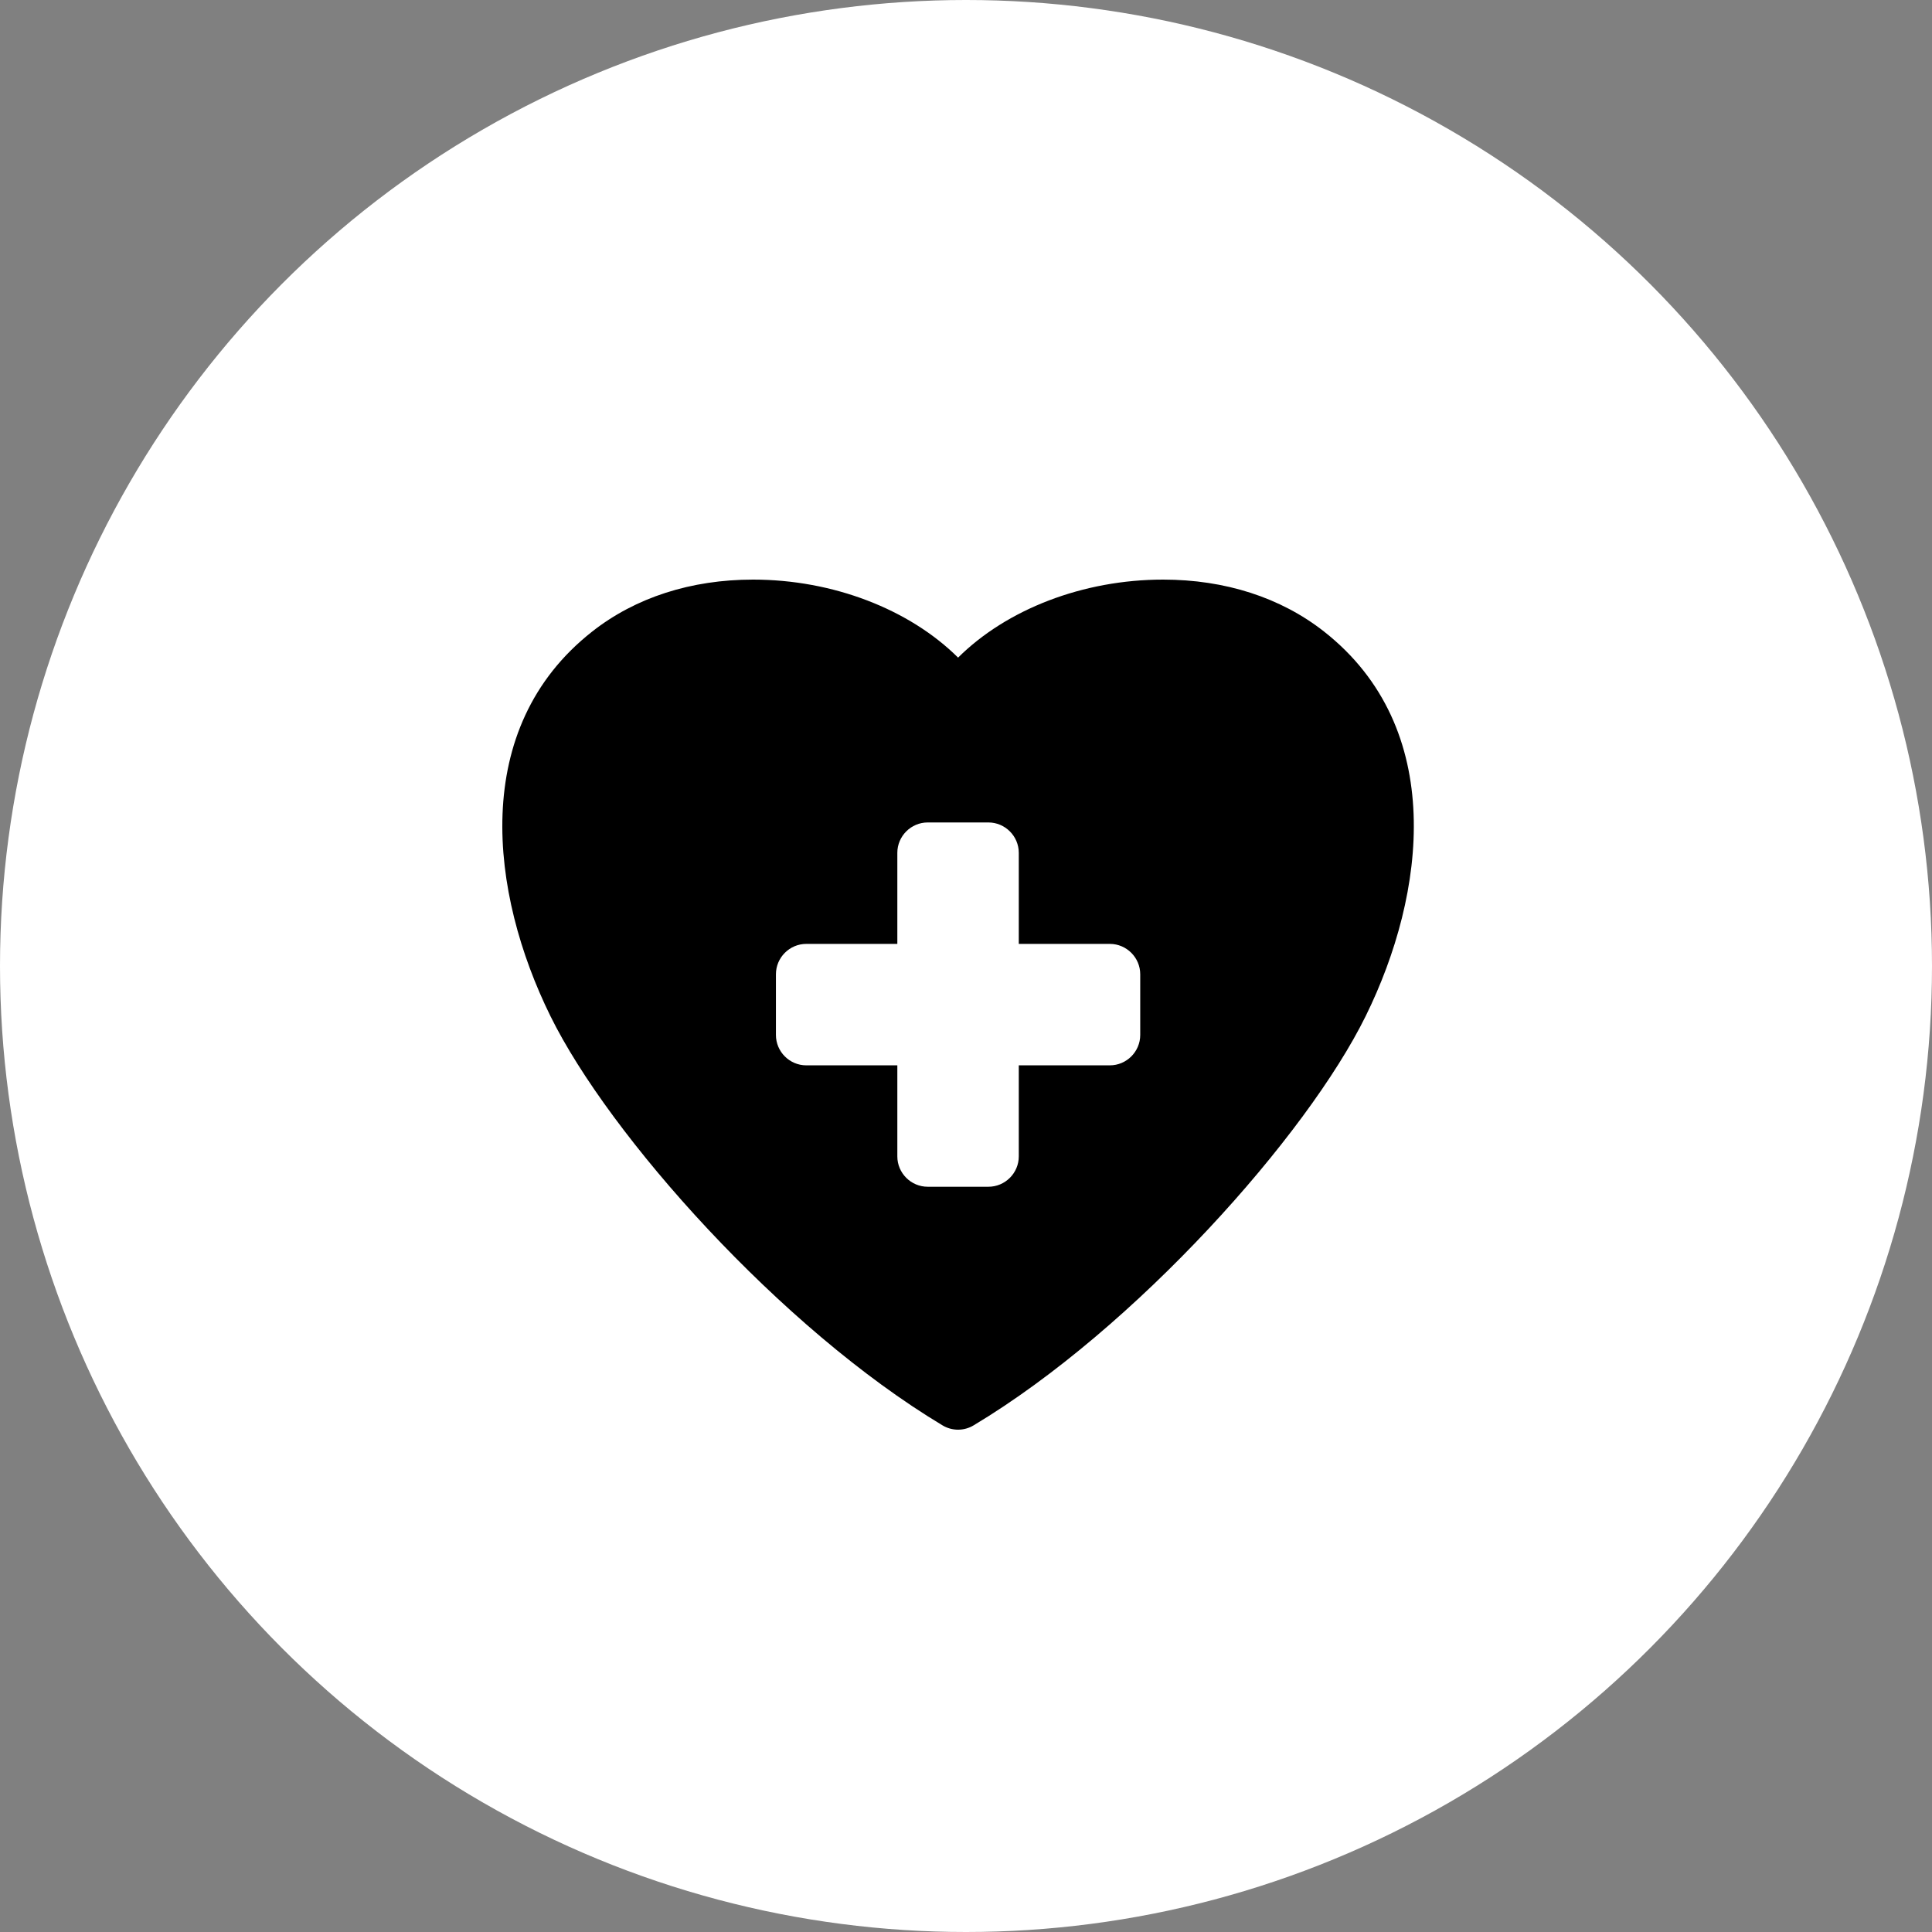 <?xml version="1.0" encoding="UTF-8"?> <svg xmlns="http://www.w3.org/2000/svg" width="50" height="50" viewBox="0 0 50 50" fill="none"><rect x="0" y="0" width="50" height="50" fill="#808080" stroke="none"/><circle cx="25" cy="25" r="25" fill="white"></circle><path d="M34.262 16.341C33.142 15.463 31.703 15 30.101 15C28.027 15 26.052 15.77 24.795 17.019C23.538 15.771 21.562 15 19.489 15C17.886 15 16.448 15.463 15.329 16.342C12.143 18.842 12.681 23.124 14.246 26.298C15.766 29.384 20.205 34.375 24.39 36.887C24.512 36.961 24.652 37 24.795 37C24.937 37 25.077 36.961 25.199 36.887C29.385 34.376 33.824 29.384 35.343 26.298C36.908 23.124 37.447 18.842 34.262 16.341ZM29.509 26.785C29.509 27.217 29.155 27.571 28.723 27.571H26.366V29.928C26.366 30.36 26.012 30.713 25.58 30.713H24.009C23.577 30.713 23.223 30.36 23.223 29.928V27.571H20.866C20.434 27.571 20.081 27.217 20.081 26.785V25.214C20.081 24.782 20.434 24.428 20.866 24.428H23.223V22.071C23.223 21.639 23.577 21.285 24.009 21.285H25.58C26.012 21.285 26.366 21.639 26.366 22.071V24.428H28.723C29.155 24.428 29.509 24.782 29.509 25.214V26.785Z" fill="black"></path></svg> 